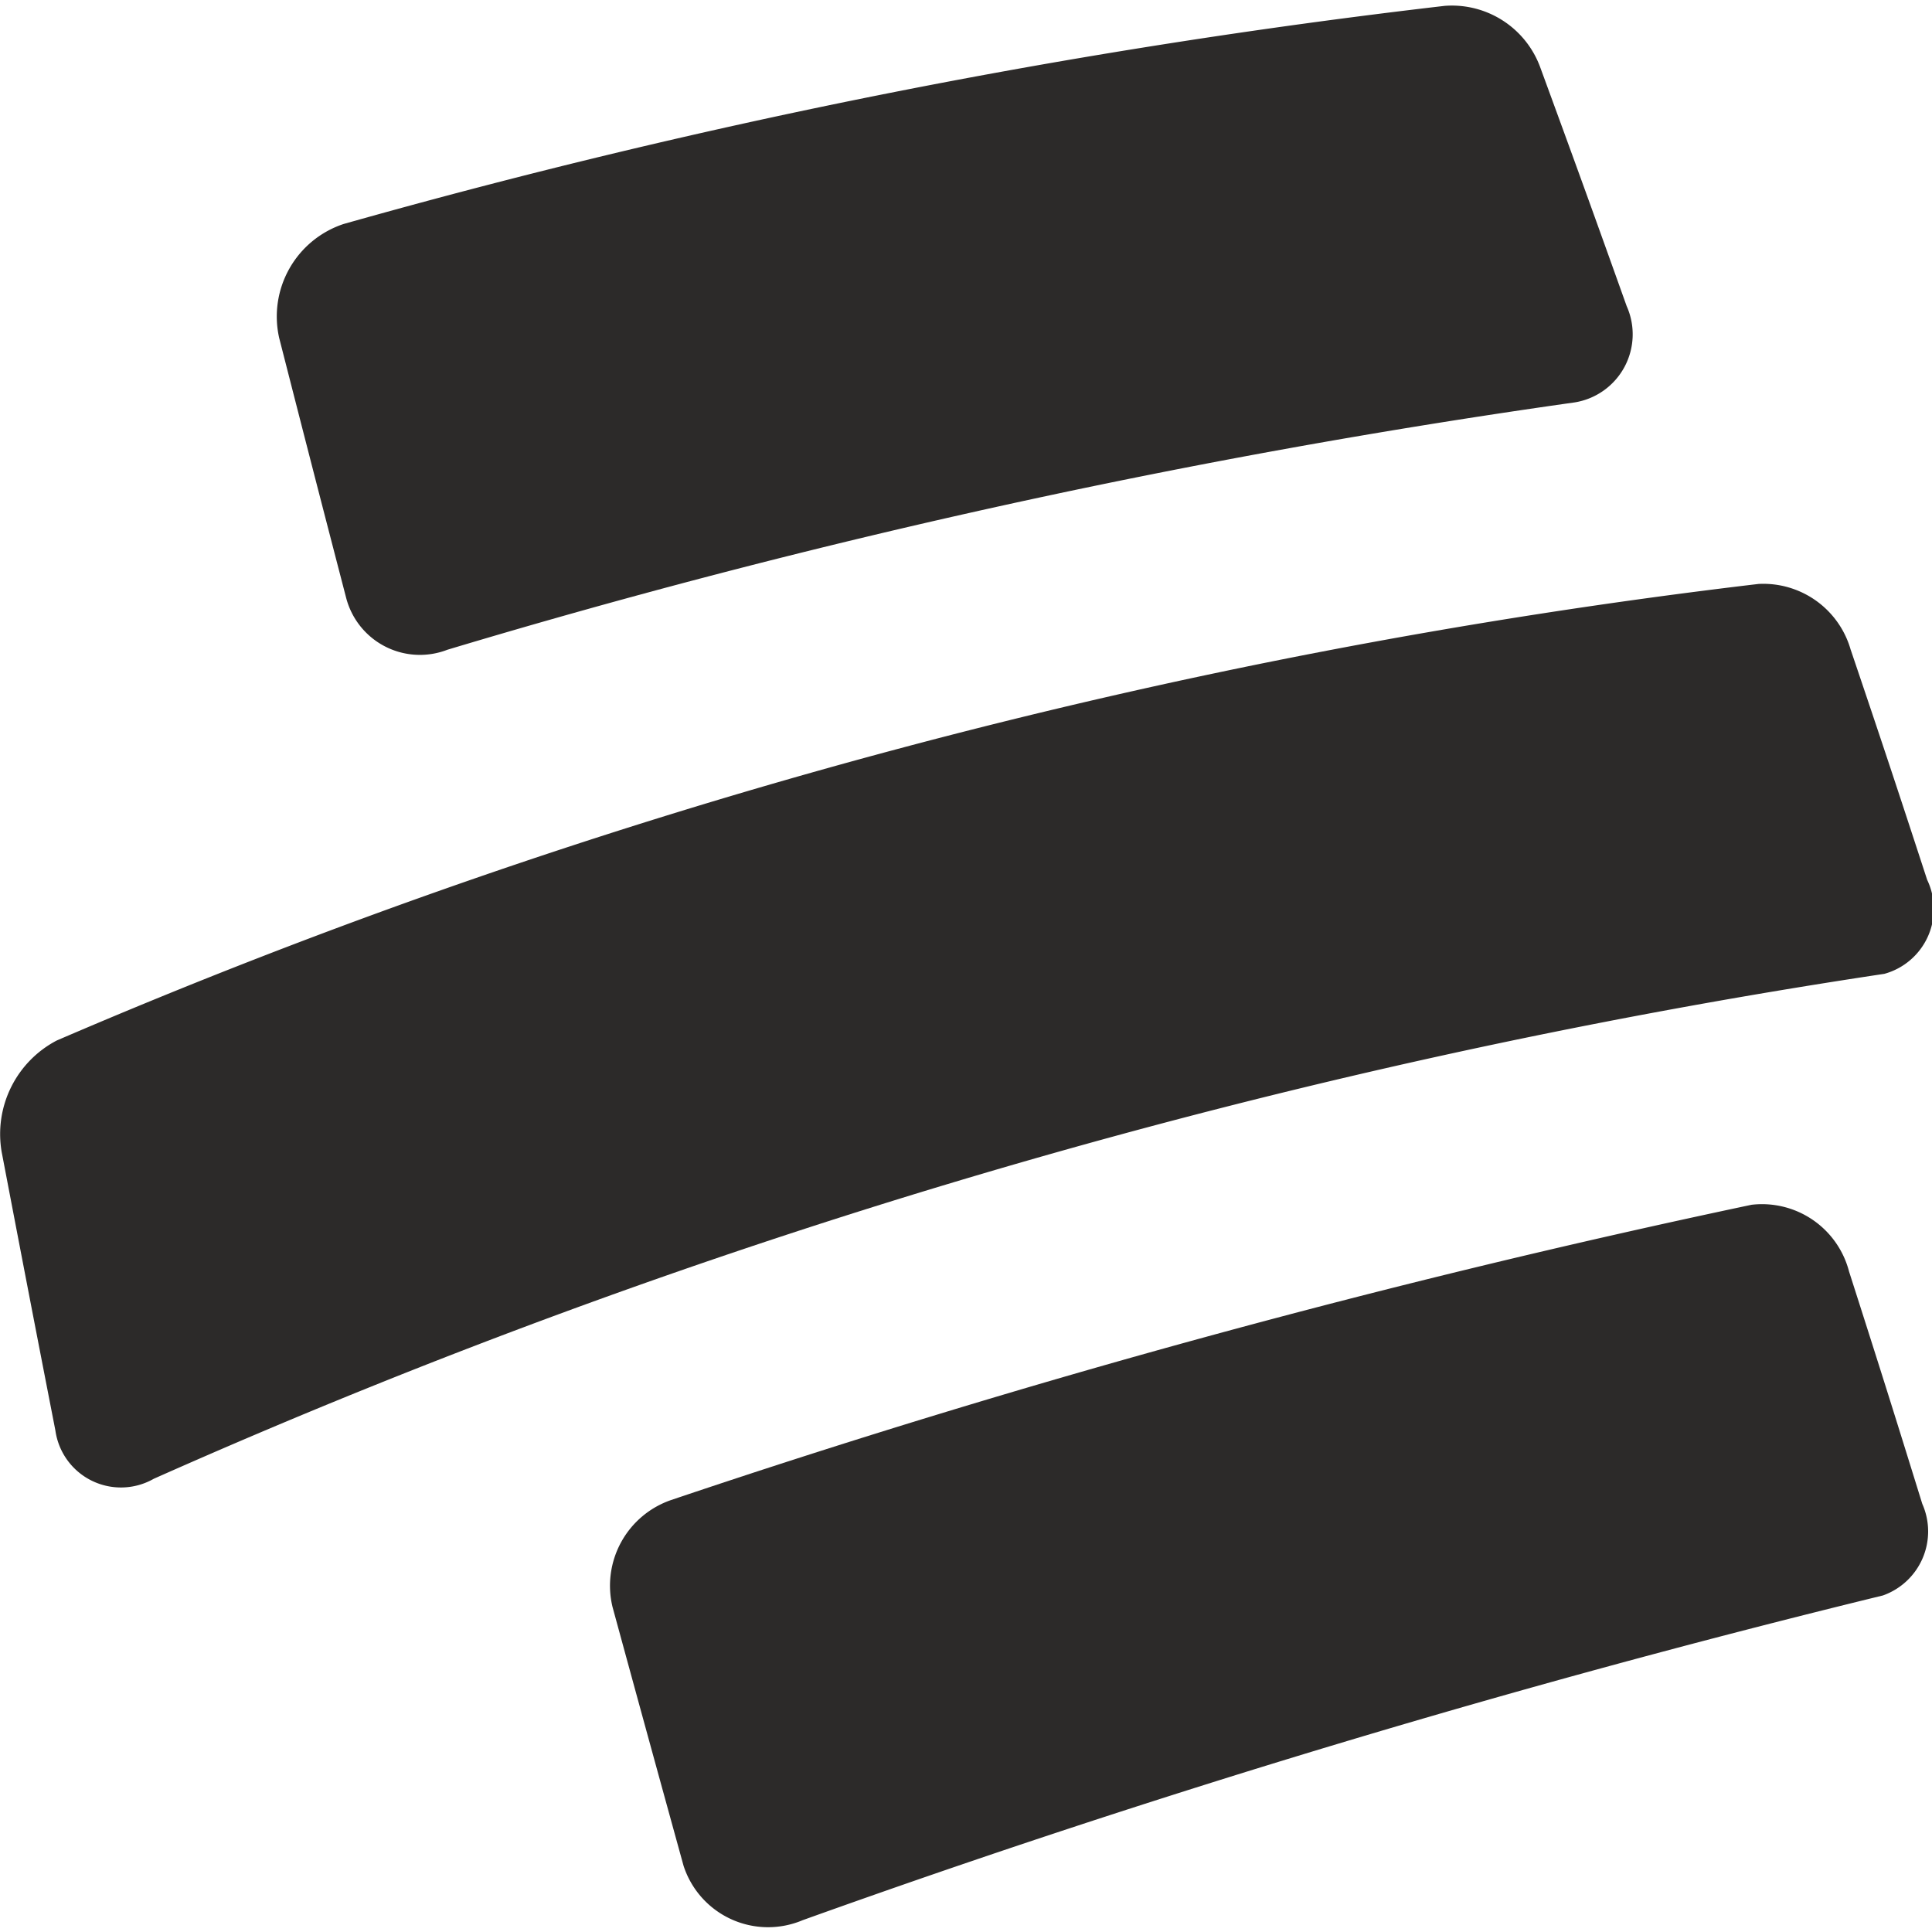<svg id="Grupo_38705" data-name="Grupo 38705" xmlns="http://www.w3.org/2000/svg" width="36.97" height="36.97" viewBox="0 0 36.97 36.97">
  <rect id="Rectángulo_148537" data-name="Rectángulo 148537" width="36.97" height="36.97" transform="translate(0 0)" fill="none"/>
  <g id="Grupo_38704" data-name="Grupo 38704" transform="translate(0 0.103)">
    <path id="Trazado_76665" data-name="Trazado 76665" d="M9.662,13.908A1.458,1.458,0,0,0,11.6,14.9a145.9,145.9,0,0,1,21.572-4.733,1.32,1.32,0,0,0,.993-1.843c-.652-1.826-.982-2.738-1.648-4.553a1.8,1.8,0,0,0-1.833-1.192A134.727,134.727,0,0,0,9.614,6.753,1.865,1.865,0,0,0,8.38,8.933c.508,1.987.764,2.982,1.282,4.975" transform="translate(-3.038 -2.57)" fill="#2c2a29" fill-rule="evenodd"/>
    <path id="Trazado_76666" data-name="Trazado 76666" d="M35.415,21.251a1.739,1.739,0,0,0-1.764-1.266A117.166,117.166,0,0,0,1.084,28.722,2.02,2.02,0,0,0,.031,30.855c.407,2.13.613,3.2,1.028,5.33a1.267,1.267,0,0,0,1.883.923,128.455,128.455,0,0,1,33.115-9.662,1.288,1.288,0,0,0,.819-1.8c-.576-1.765-.868-2.645-1.462-4.4" transform="translate(0.001 -8.914)" fill="#2c2a29" fill-rule="evenodd"/>
    <path id="Trazado_76667" data-name="Trazado 76667" d="M42.076,39.953a1.721,1.721,0,0,0-1.866-1.282,183.192,183.192,0,0,0-20.676,5.65,1.734,1.734,0,0,0-1.121,2.046c.54,1.978.812,2.968,1.359,4.952a1.7,1.7,0,0,0,2.282,1.041,205.346,205.346,0,0,1,20.669-6.213,1.3,1.3,0,0,0,.753-1.753c-.552-1.781-.832-2.67-1.4-4.442" transform="translate(-6.692 -15.72)" fill="#2c2a29" fill-rule="evenodd"/>
  </g>
</svg>
